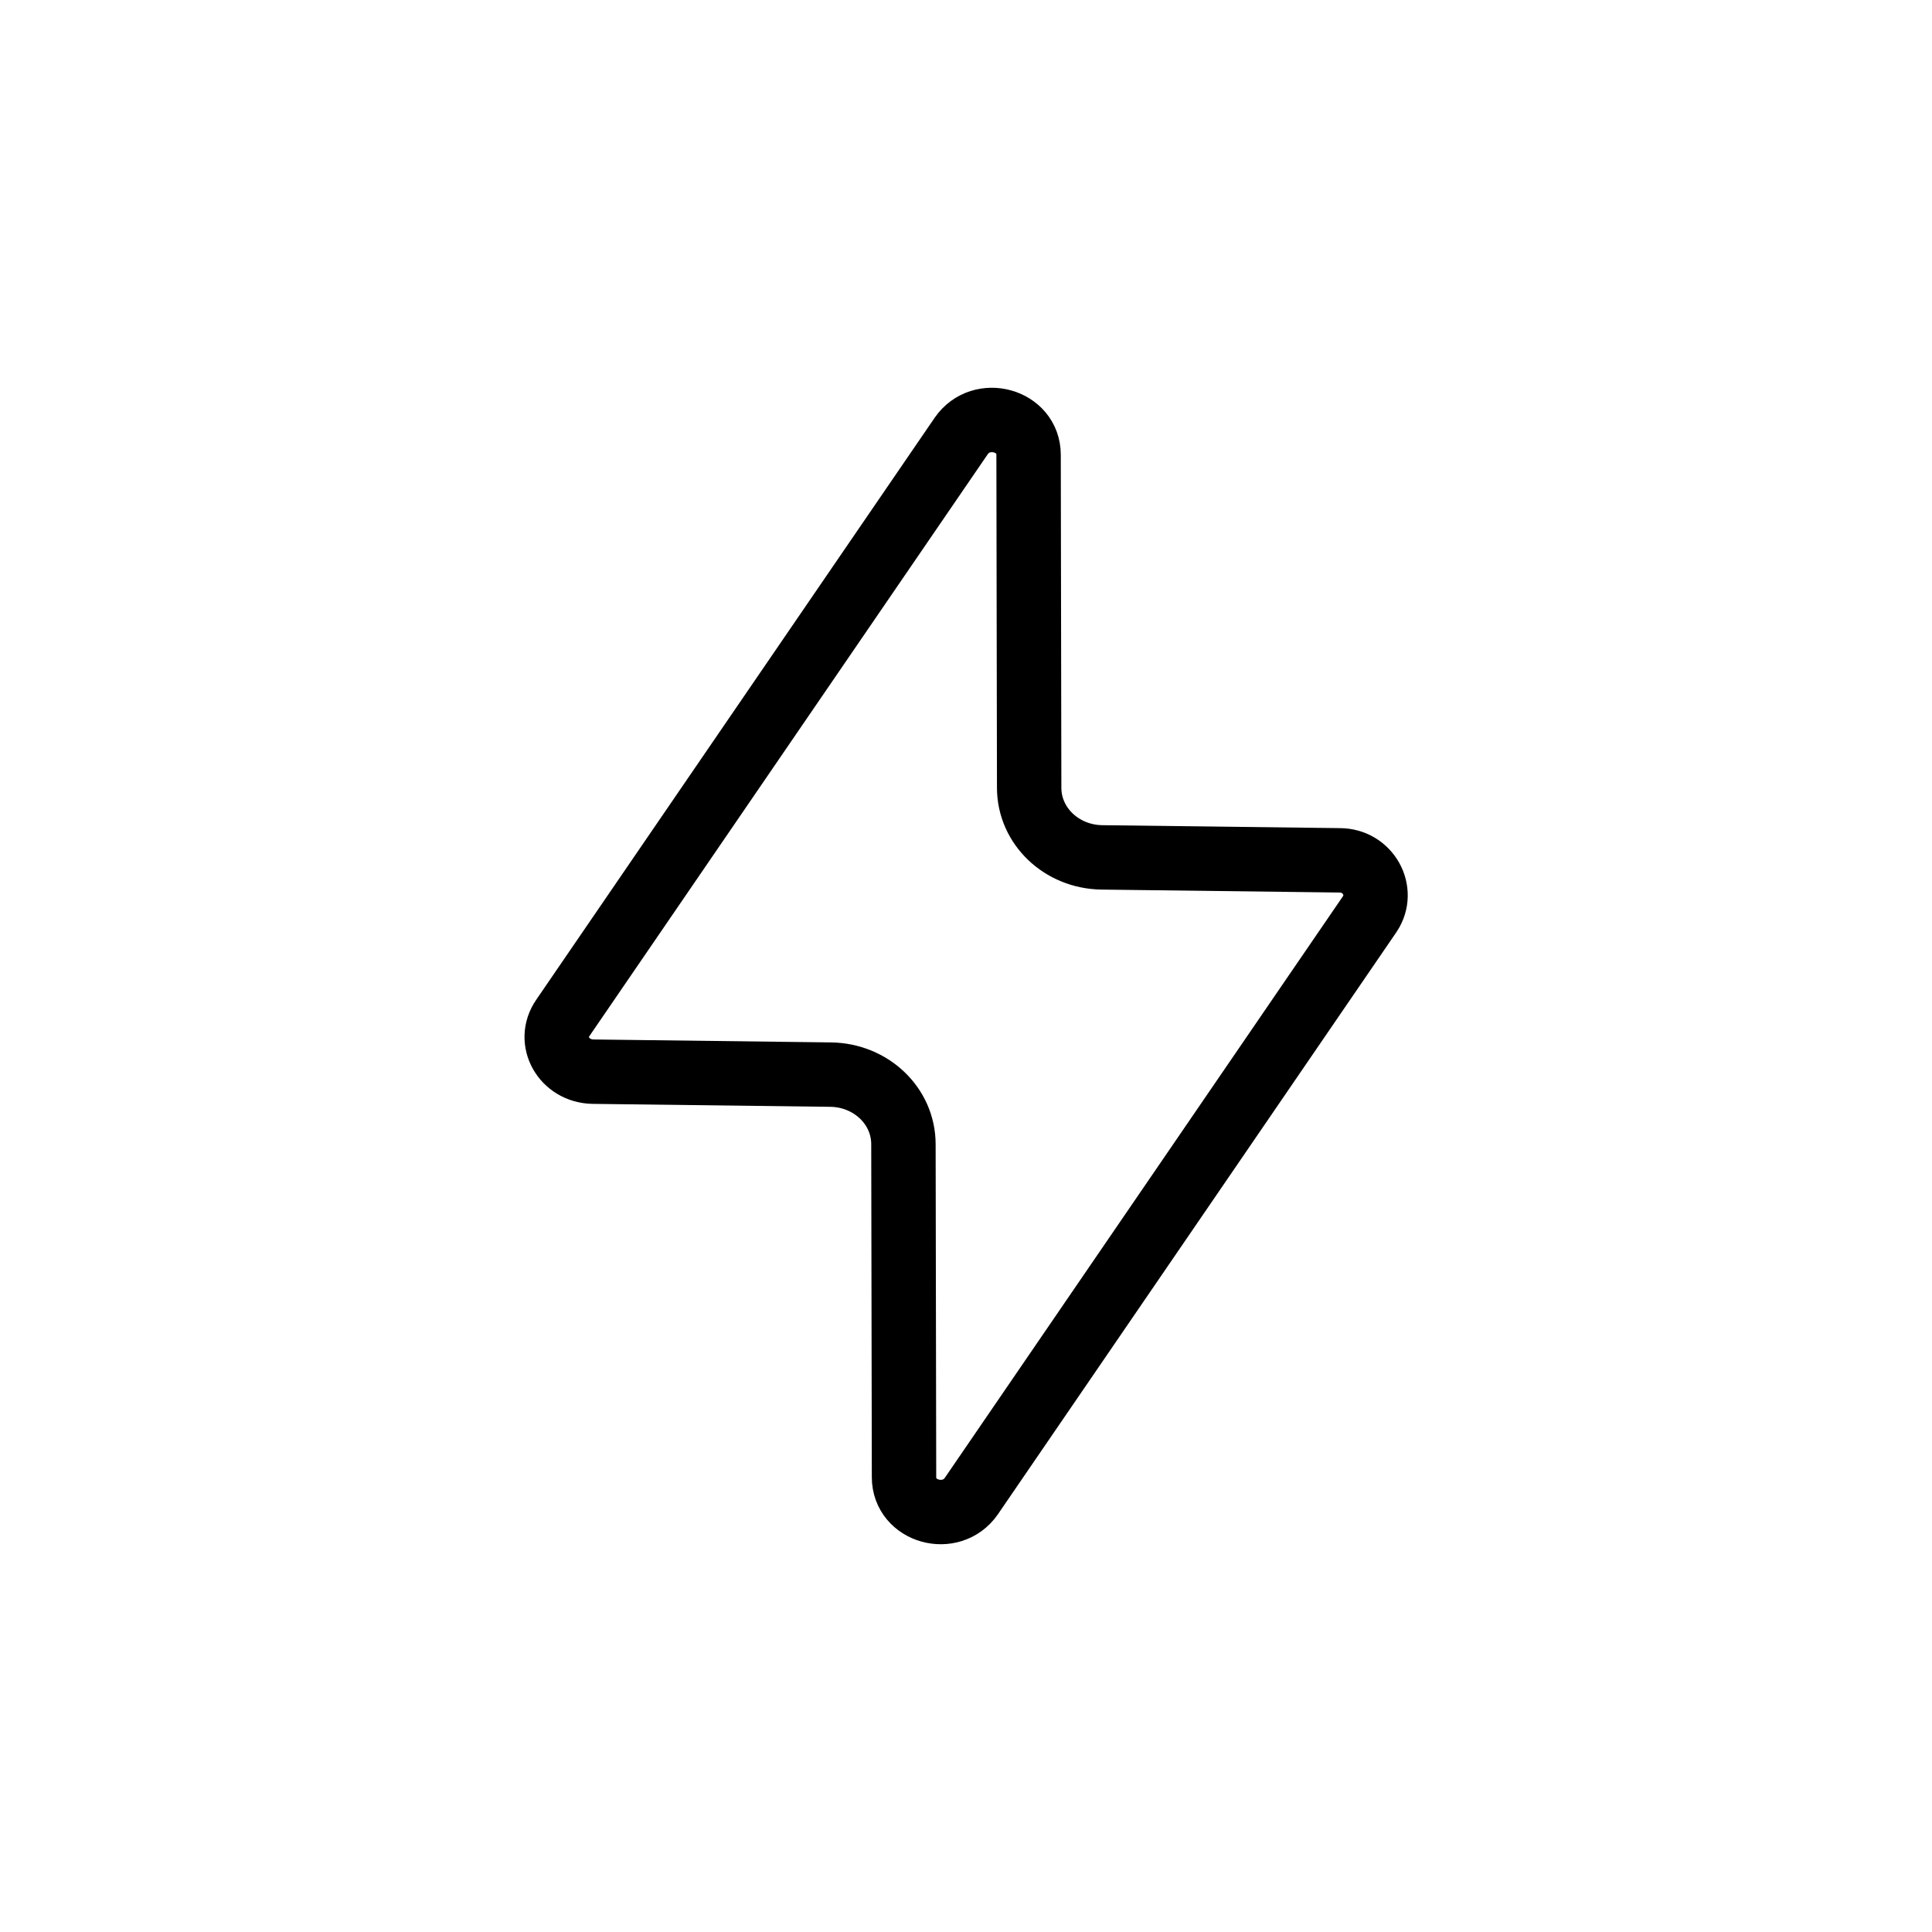 <?xml version="1.0" encoding="UTF-8"?> <svg xmlns="http://www.w3.org/2000/svg" width="150" height="150" viewBox="0 0 150 150" fill="none"><path d="M106.35 70.966L75.413 116.158C73.854 118.404 70.188 117.396 70.188 114.692L70.142 88.841C70.142 85.862 67.621 83.479 64.504 83.433L46.033 83.204C43.788 83.158 42.459 80.821 43.696 79.033L74.633 33.842C76.192 31.596 79.859 32.604 79.859 35.308L79.904 61.158C79.904 64.137 82.425 66.521 85.542 66.567L104.013 66.796C106.213 66.796 107.542 69.179 106.35 70.966Z" stroke="black" stroke-width="5" stroke-linecap="round"></path></svg> 
